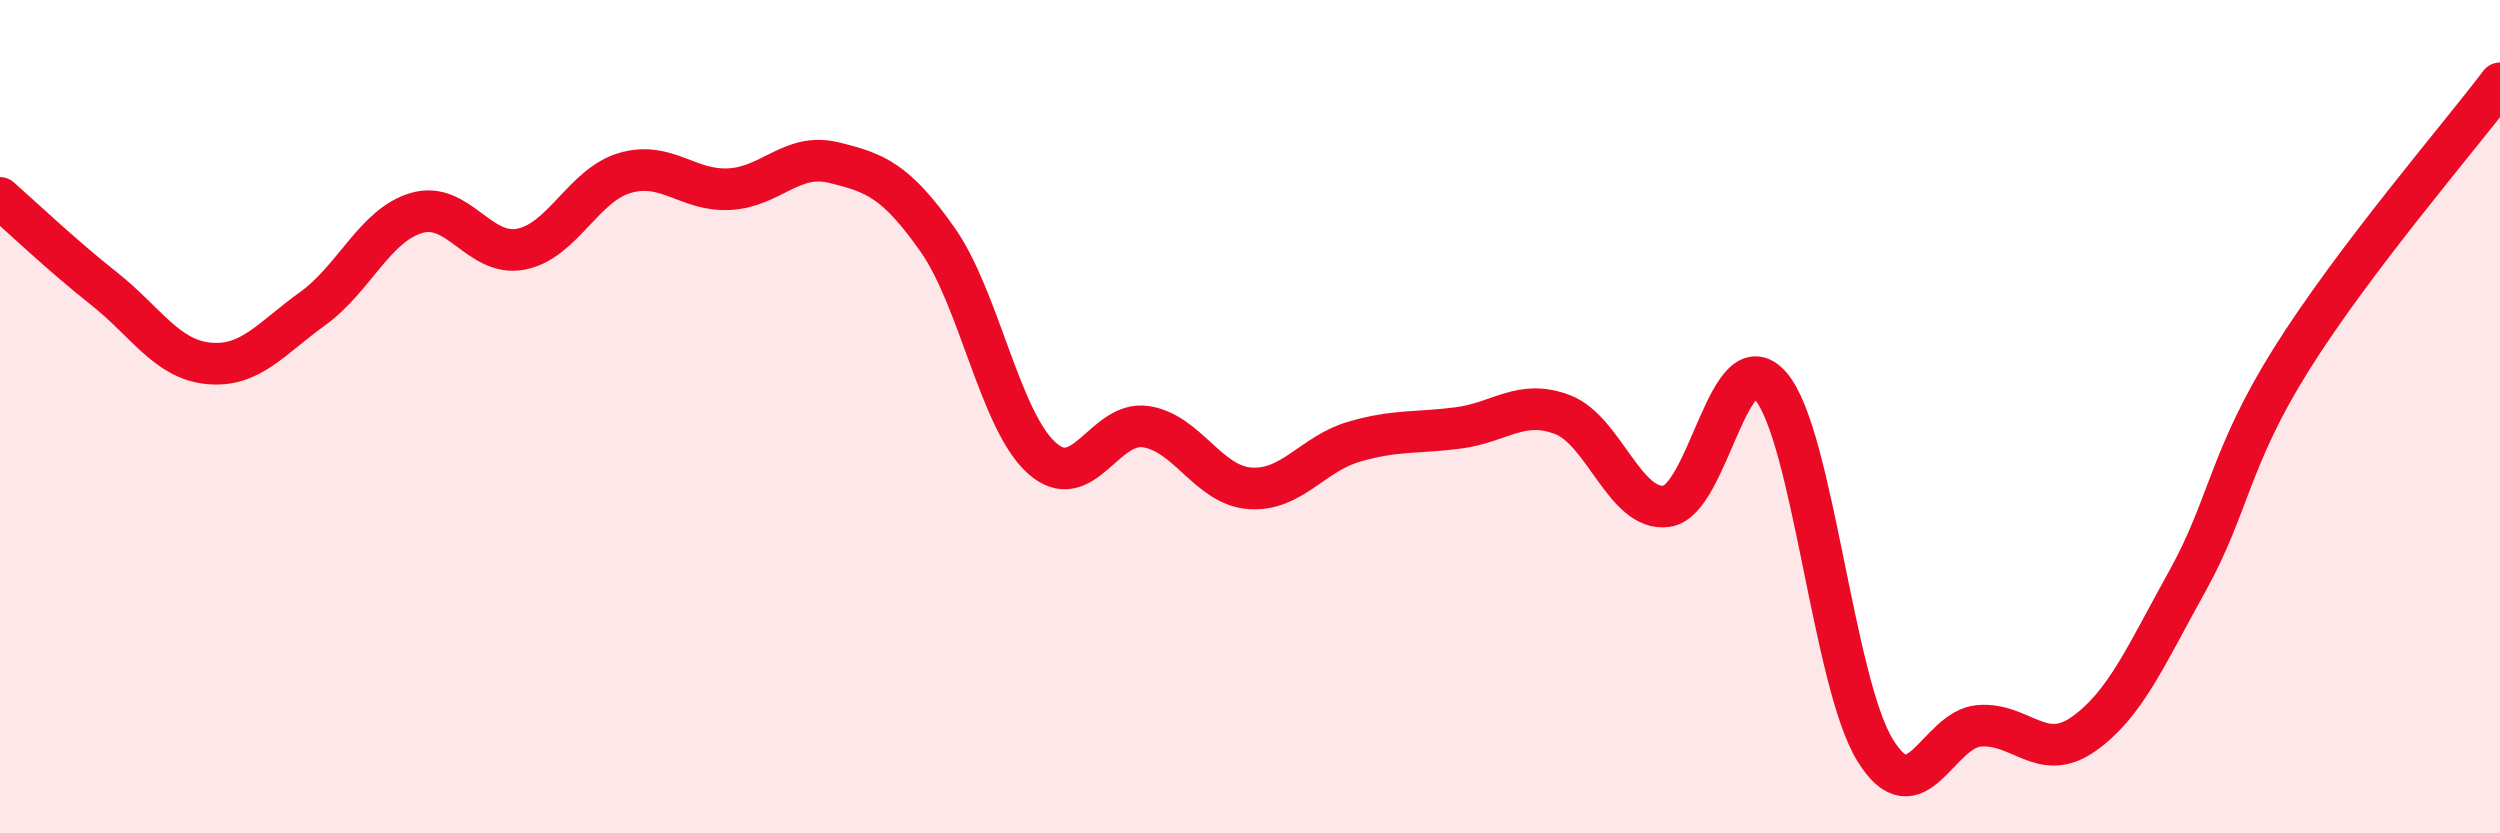 
    <svg width="60" height="20" viewBox="0 0 60 20" xmlns="http://www.w3.org/2000/svg">
      <path
        d="M 0,4.75 C 0.5,5.19 1.5,6.14 2.5,6.93 C 3.5,7.72 4,8.62 5,8.72 C 6,8.82 6.5,8.13 7.5,7.41 C 8.5,6.69 9,5.4 10,5.11 C 11,4.82 11.5,6.17 12.5,5.98 C 13.5,5.79 14,4.44 15,4.15 C 16,3.86 16.5,4.59 17.5,4.54 C 18.5,4.49 19,3.66 20,3.9 C 21,4.14 21.5,4.33 22.5,5.75 C 23.5,7.17 24,10.09 25,10.99 C 26,11.89 26.5,10.09 27.5,10.24 C 28.5,10.39 29,11.65 30,11.72 C 31,11.79 31.5,10.89 32.5,10.6 C 33.5,10.31 34,10.4 35,10.27 C 36,10.14 36.5,9.57 37.5,9.95 C 38.5,10.33 39,12.29 40,12.15 C 41,12.01 41.5,8.1 42.5,9.27 C 43.5,10.44 44,16.37 45,18 C 46,19.63 46.5,17.5 47.5,17.42 C 48.5,17.34 49,18.32 50,17.62 C 51,16.92 51.5,15.74 52.5,13.94 C 53.5,12.14 53.5,11 55,8.61 C 56.5,6.22 59,3.32 60,2L60 20L0 20Z"
        fill="#EB0A25"
        opacity="0.1"
        stroke-linecap="round"
        stroke-linejoin="round"
      />
      <path
        d="M 0,4.75 C 0.5,5.19 1.5,6.14 2.5,6.93 C 3.5,7.72 4,8.62 5,8.72 C 6,8.82 6.5,8.13 7.5,7.41 C 8.5,6.69 9,5.4 10,5.11 C 11,4.82 11.5,6.17 12.5,5.98 C 13.5,5.79 14,4.44 15,4.15 C 16,3.86 16.5,4.59 17.5,4.54 C 18.5,4.49 19,3.66 20,3.9 C 21,4.14 21.5,4.33 22.5,5.75 C 23.5,7.17 24,10.09 25,10.99 C 26,11.89 26.5,10.09 27.5,10.24 C 28.5,10.39 29,11.65 30,11.72 C 31,11.79 31.5,10.89 32.5,10.6 C 33.5,10.31 34,10.4 35,10.27 C 36,10.14 36.5,9.57 37.5,9.95 C 38.5,10.33 39,12.29 40,12.15 C 41,12.01 41.5,8.1 42.5,9.27 C 43.5,10.44 44,16.37 45,18 C 46,19.63 46.5,17.5 47.5,17.42 C 48.5,17.34 49,18.32 50,17.62 C 51,16.92 51.5,15.74 52.5,13.94 C 53.5,12.14 53.5,11 55,8.61 C 56.5,6.22 59,3.32 60,2"
        stroke="#EB0A25"
        stroke-width="1"
        fill="none"
        stroke-linecap="round"
        stroke-linejoin="round"
      />
    </svg>
  